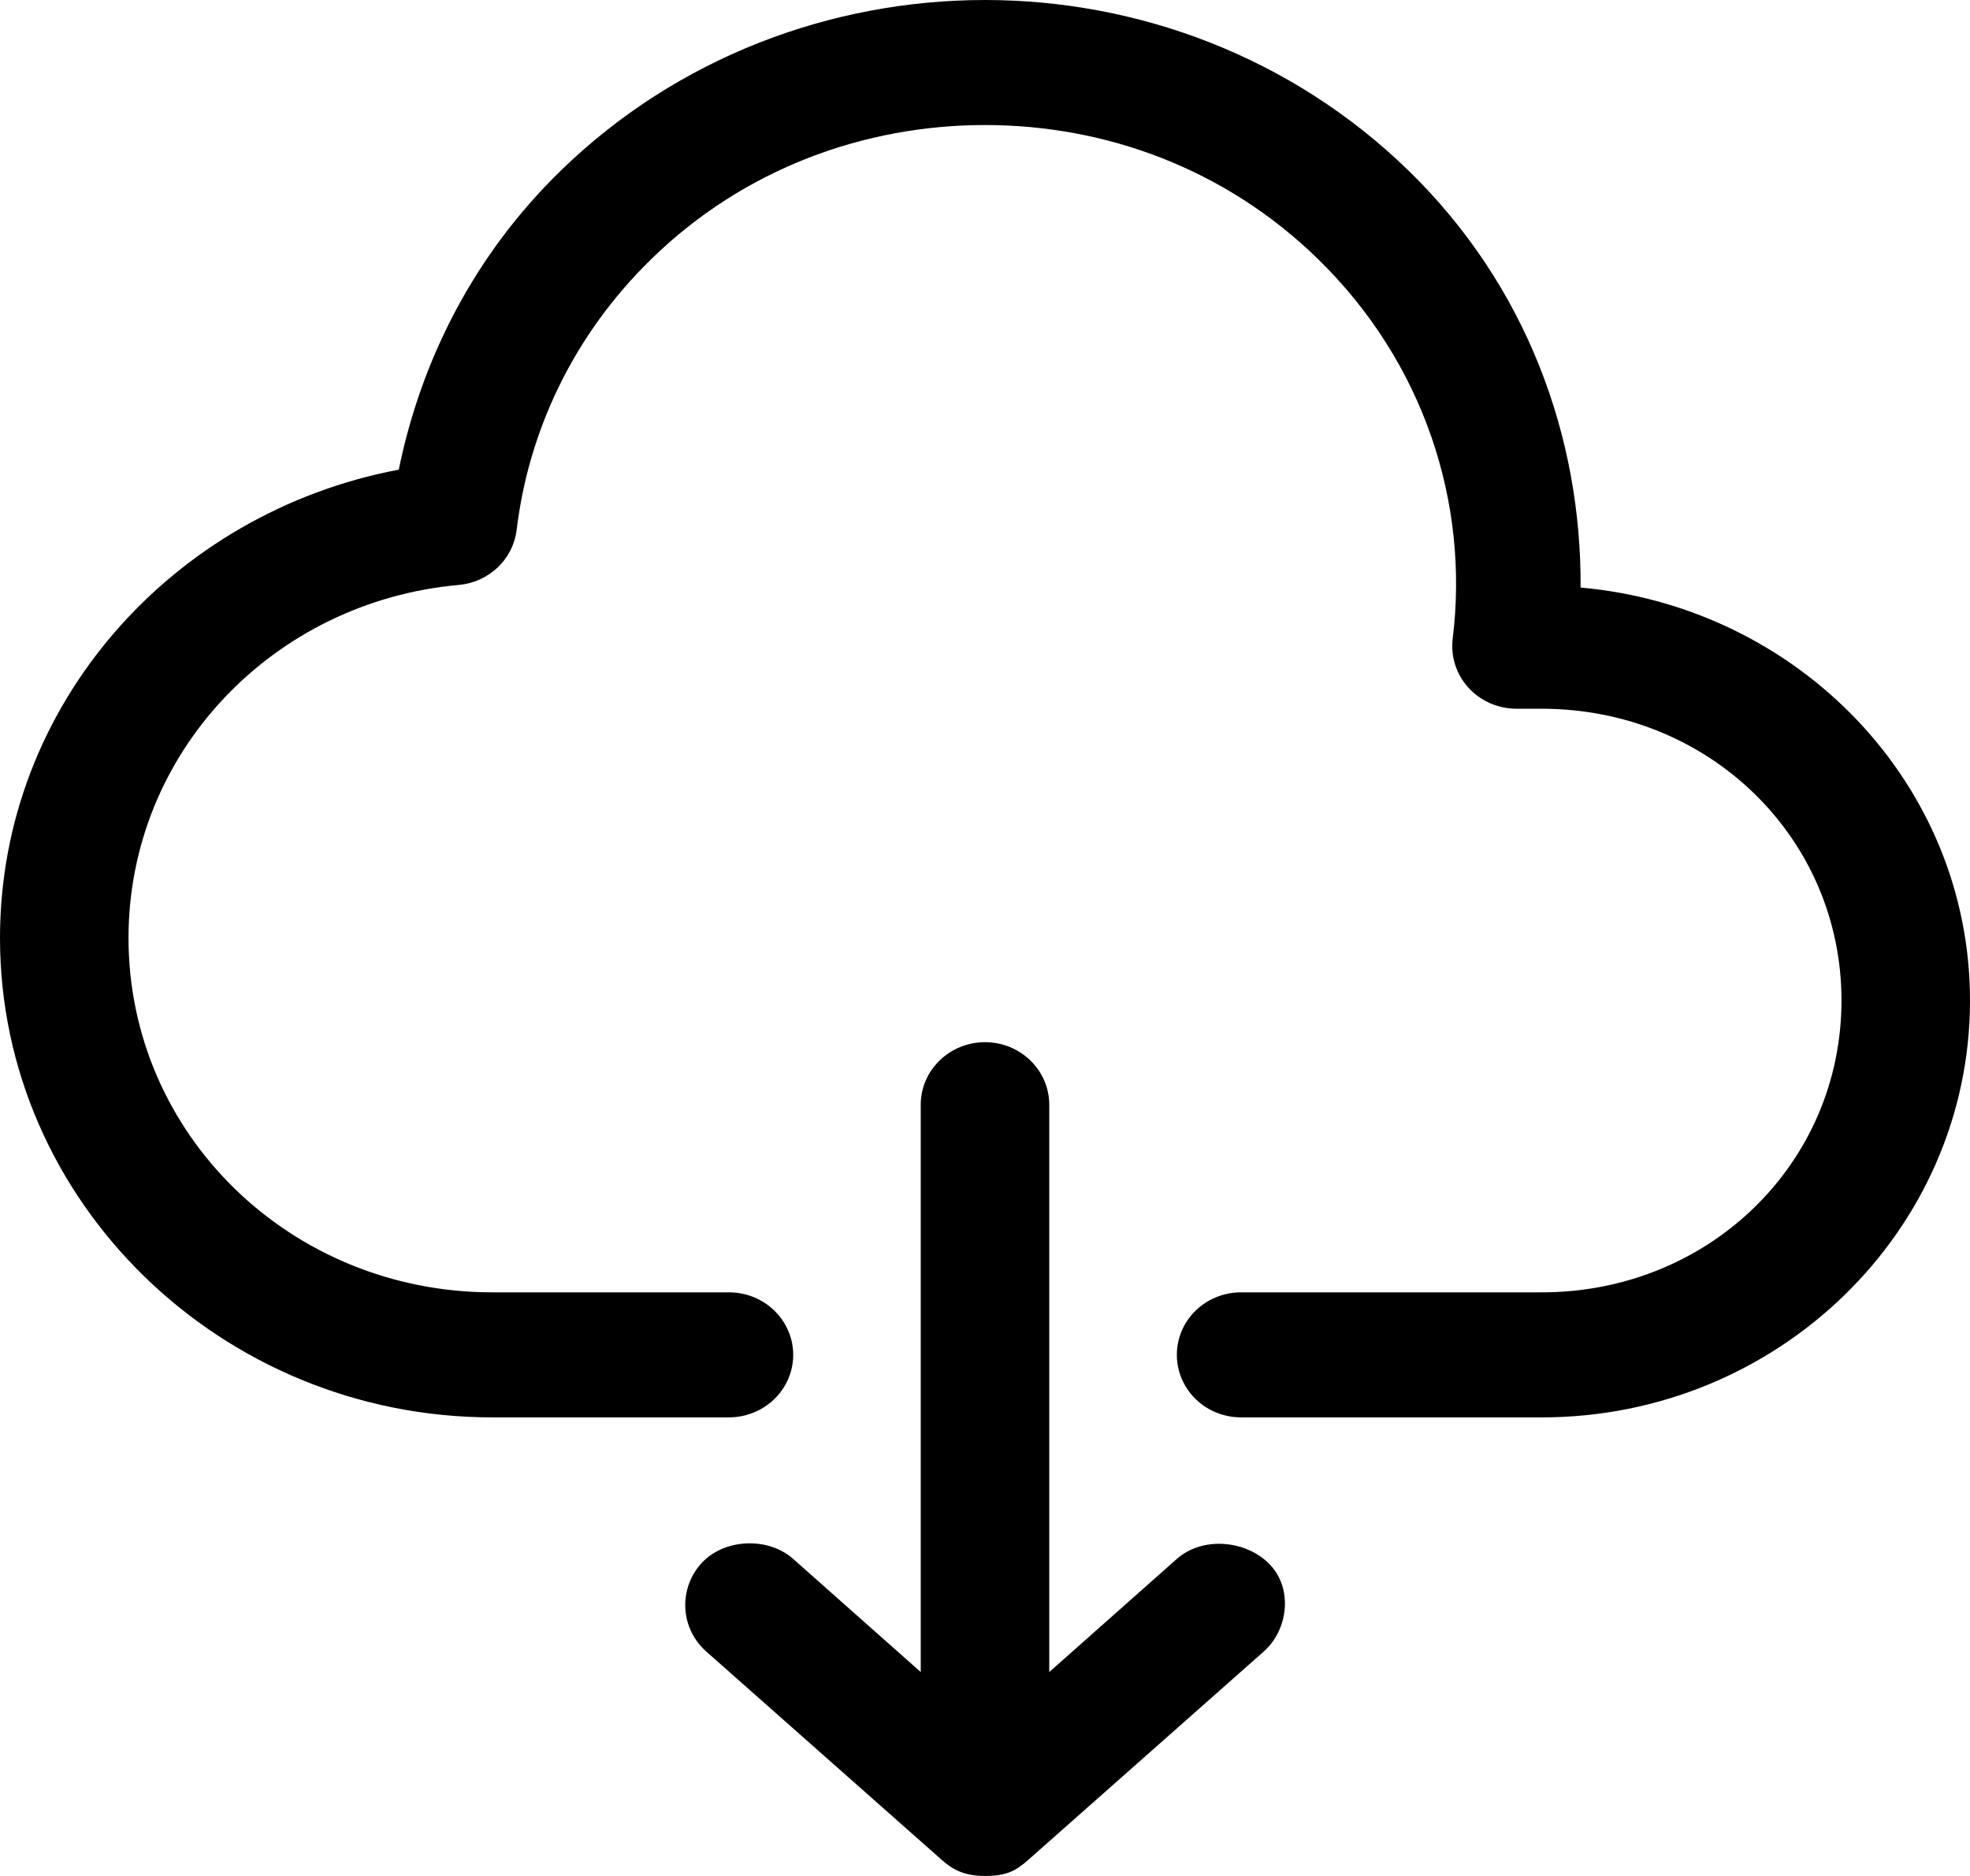 <svg width="21" height="20" viewBox="0 0 21 20" fill="none" xmlns="http://www.w3.org/2000/svg">
<path fill-rule="evenodd" clip-rule="evenodd" d="M5.978 1.819C7.223 0.607 8.866 0 10.5 0C12.134 0 13.771 0.608 15.015 1.819C16.272 3.043 16.859 4.655 16.849 6.264C19.17 6.471 21 8.354 21 10.667C21 13.117 18.952 15.111 16.435 15.111H13.239C12.992 15.114 12.762 14.988 12.638 14.78C12.514 14.573 12.514 14.316 12.638 14.108C12.762 13.901 12.992 13.774 13.239 13.778H16.435C18.217 13.778 19.63 12.402 19.63 10.667C19.63 8.932 18.217 7.556 16.435 7.556H16.164C15.967 7.555 15.781 7.473 15.651 7.329C15.522 7.186 15.462 6.995 15.486 6.806C15.663 5.367 15.182 3.864 14.045 2.757C13.061 1.799 11.787 1.333 10.5 1.333C9.213 1.333 7.93 1.8 6.948 2.757C6.113 3.569 5.633 4.596 5.507 5.653C5.468 5.963 5.213 6.206 4.893 6.236C2.915 6.411 1.37 8.022 1.37 10C1.37 12.094 3.099 13.778 5.25 13.778H7.761C8.008 13.774 8.238 13.901 8.362 14.108C8.487 14.316 8.487 14.573 8.362 14.78C8.238 14.988 8.008 15.114 7.761 15.111H5.25C2.359 15.111 0 12.815 0 10C0 7.519 1.834 5.464 4.251 5.007C4.489 3.84 5.051 2.721 5.978 1.819ZM9.815 11.778C9.815 11.41 10.122 11.111 10.5 11.111C10.878 11.111 11.185 11.41 11.185 11.778V17.826L12.547 16.618C12.813 16.384 13.261 16.416 13.517 16.66C13.787 16.917 13.738 17.367 13.475 17.604L10.964 19.826C10.828 19.947 10.728 20 10.5 20C10.272 20 10.151 19.928 10.036 19.826L7.525 17.604C7.236 17.342 7.241 16.917 7.483 16.66C7.725 16.402 8.187 16.384 8.453 16.618L9.815 17.826V11.778Z" fill="black"/>
</svg>
